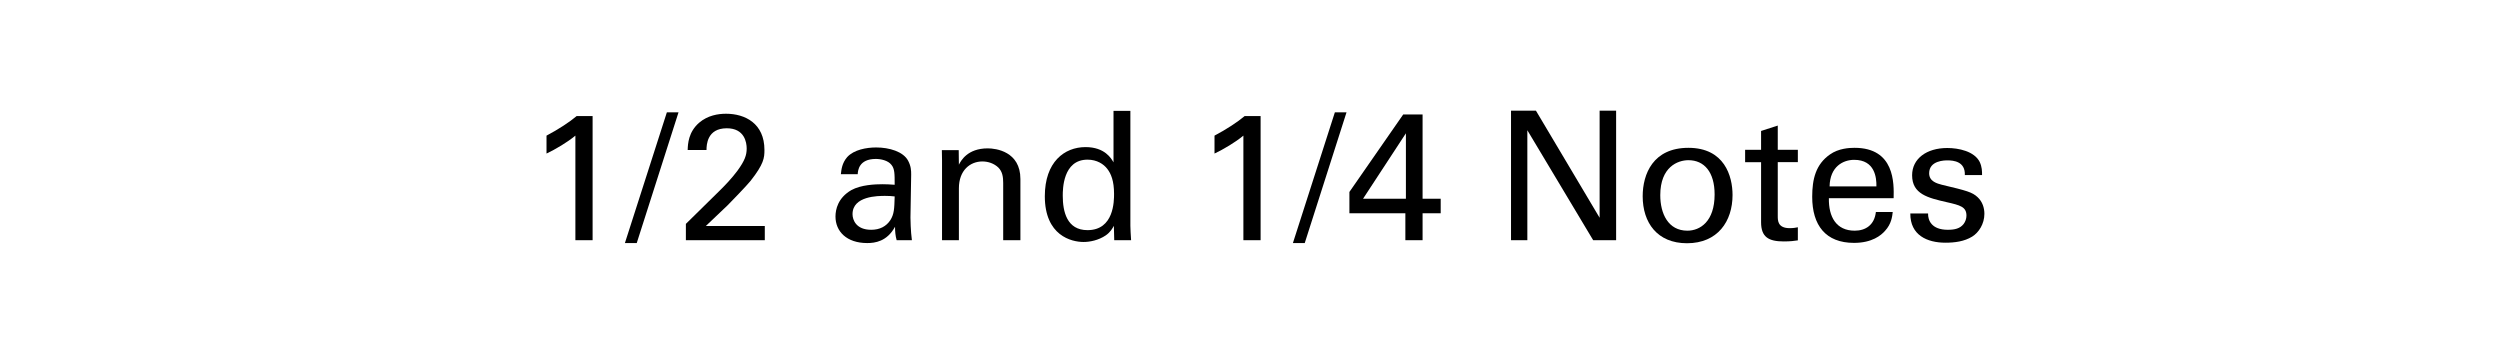 <?xml version="1.0" encoding="utf-8"?>
<!-- Generator: Adobe Illustrator 14.0.0, SVG Export Plug-In . SVG Version: 6.00 Build 43363)  -->
<!DOCTYPE svg PUBLIC "-//W3C//DTD SVG 1.1//EN" "http://www.w3.org/Graphics/SVG/1.1/DTD/svg11.dtd">
<svg version="1.1" id="en-us" xmlns="http://www.w3.org/2000/svg" xmlns:xlink="http://www.w3.org/1999/xlink" x="0px" y="0px"
	 width="501.732px" height="68.514px" viewBox="0 0 501.732 68.514" enable-background="new 0 0 501.732 68.514"
	 xml:space="preserve">
<g>
	<path d="M115.476,27.219c-1.548,1.296-4.032,2.771-5.795,3.6v-3.6c2.34-1.224,4.644-2.736,6.047-3.923h3.204v24.909h-3.456V27.219z
		"/>
	<path d="M133.836,22.54h2.339l-8.387,26.241h-2.375L133.836,22.54z"/>
	<path d="M137.652,44.929l6.515-6.407c1.368-1.332,2.736-2.772,3.852-4.284c1.44-1.979,1.836-3.096,1.836-4.427
		c0-1.224-0.432-4.067-3.996-4.067c-3.996,0-4.067,3.419-4.067,4.355h-3.78c0.036-1.224,0.144-3.599,2.304-5.471
		c1.728-1.476,3.815-1.8,5.399-1.8c3.815,0,7.703,1.944,7.703,7.271c0,1.584-0.108,2.808-2.808,6.228
		c-0.72,0.9-3.888,4.175-4.607,4.896l-4.355,4.139h11.842v2.844h-15.838V44.929z"/>
	<path d="M179.951,48.204c-0.252-0.9-0.324-1.764-0.324-2.7c-1.62,2.988-4.067,3.276-5.58,3.276c-4.139,0-6.371-2.34-6.371-5.328
		c0-1.44,0.504-3.744,3.167-5.292c1.944-1.08,4.824-1.188,6.263-1.188c0.864,0,1.404,0.036,2.448,0.108c0-2.232,0-3.204-0.648-3.996
		c-0.684-0.9-2.16-1.188-3.131-1.188c-3.419,0-3.6,2.34-3.636,3.06h-3.383c0.108-0.936,0.216-2.196,1.26-3.42
		c1.368-1.512,3.923-1.944,5.831-1.944c2.628,0,5.436,0.828,6.407,2.664c0.576,1.08,0.612,1.943,0.612,2.771l-0.144,8.639
		c0,0.288,0.036,2.7,0.288,4.536H179.951z M177.611,39.313c-1.368,0-6.515,0-6.515,3.672c0,1.152,0.72,3.131,3.744,3.131
		c1.728,0,3.024-0.684,3.852-1.943c0.756-1.224,0.792-2.232,0.864-4.751C178.943,39.349,178.439,39.313,177.611,39.313z"/>
	<path d="M189.06,32.222l-0.036-2.088h3.383l0.036,2.916c0.396-0.756,1.692-3.275,5.795-3.275c1.62,0,6.551,0.612,6.551,6.155
		v12.274h-3.455V36.722c0-1.188-0.144-2.268-0.972-3.096c-0.864-0.828-2.052-1.224-3.204-1.224c-2.448,0-4.715,1.764-4.715,5.399
		v10.403h-3.384V32.222z"/>
	<path d="M223.474,22.251h3.384v23.073c0,0.396,0.072,1.944,0.144,2.88h-3.384l-0.072-2.88c-0.288,0.504-0.684,1.26-1.62,1.908
		c-1.476,1.008-3.239,1.332-4.463,1.332c-2.412,0-7.775-1.26-7.775-9.179c0-6.875,3.923-9.863,8.171-9.863
		c3.888,0,5.184,2.304,5.615,3.06V22.251z M222.214,33.878c-0.72-0.936-2.052-1.836-3.959-1.836c-4.967,0-4.967,6.011-4.967,7.235
		c0,3.204,0.828,6.911,4.967,6.911c5.328,0,5.328-5.867,5.328-7.271C223.583,36.29,222.97,34.85,222.214,33.878z"/>
	<path d="M249.539,27.219c-1.548,1.296-4.032,2.771-5.795,3.6v-3.6c2.34-1.224,4.644-2.736,6.047-3.923h3.204v24.909h-3.456V27.219z
		"/>
	<path d="M267.899,22.54h2.339l-8.387,26.241h-2.375L267.899,22.54z"/>
	<path d="M282.046,42.805h-11.23v-4.283l10.799-15.55h3.887v16.918h3.636v2.916h-3.636v5.399h-3.456V42.805z M282.155,39.889V26.751
		l-8.603,13.138H282.155z"/>
	<path d="M303.251,22.215h5.003l12.778,21.489V22.215h3.312v25.989h-4.607l-13.21-22.065v22.065h-3.276V22.215z"/>
	<path d="M338.854,29.667c7.235,0,8.855,5.687,8.855,9.467c0,5.292-2.988,9.683-9.143,9.683c-5.975,0-8.891-4.139-8.891-9.431
		C329.676,34.922,331.763,29.667,338.854,29.667z M338.639,46.296c2.556,0,5.471-1.836,5.471-7.271c0-4.5-2.088-6.875-5.255-6.875
		c-2.16,0-5.651,1.368-5.651,7.02C333.203,42.877,334.787,46.296,338.639,46.296z"/>
	<path d="M350.232,30.062h3.204v-3.78l3.348-1.08v4.859h4.031v2.483h-4.031v10.835c0,0.9,0,2.412,2.412,2.412
		c0.684,0,1.332-0.108,1.62-0.18v2.628c-0.612,0.108-1.583,0.216-2.808,0.216c-3.096,0-4.571-0.9-4.571-3.852V32.546h-3.204V30.062z
		"/>
	<path d="M367.043,39.781c-0.072,3.744,1.476,6.515,5.184,6.515c2.196,0,3.959-1.152,4.248-3.744h3.383
		c-0.108,0.9-0.252,2.376-1.548,3.78c-0.792,0.9-2.592,2.412-6.227,2.412c-5.688,0-8.387-3.528-8.387-9.251
		c0-3.563,0.72-6.515,3.564-8.495c1.728-1.224,3.887-1.332,4.931-1.332c8.099,0,7.919,7.163,7.847,10.115H367.043z M376.582,37.405
		c0.036-1.728-0.288-5.327-4.463-5.327c-2.196,0-4.859,1.332-4.932,5.327H376.582z"/>
	<path d="M386.951,42.841c-0.036,1.368,0.684,3.275,3.959,3.275c1.404,0,2.448-0.252,3.167-1.152c0.36-0.468,0.576-1.08,0.576-1.691
		c0-1.764-1.26-2.088-3.959-2.7c-3.78-0.864-6.947-1.62-6.947-5.399c0-3.312,2.88-5.471,7.055-5.471
		c2.268,0,5.435,0.648,6.515,2.808c0.468,1.008,0.468,1.872,0.468,2.627h-3.456c0.108-2.736-2.268-2.952-3.491-2.952
		c-0.504,0-3.672,0-3.672,2.592c0,1.656,1.62,2.052,2.556,2.304c5.003,1.188,6.083,1.476,7.163,2.484
		c1.008,0.936,1.368,2.195,1.368,3.347c0,2.016-1.116,3.744-2.448,4.572c-1.584,0.972-3.492,1.224-5.363,1.224
		c-3.672,0-7.091-1.512-7.055-5.867H386.951z"/>
</g>
</svg>
